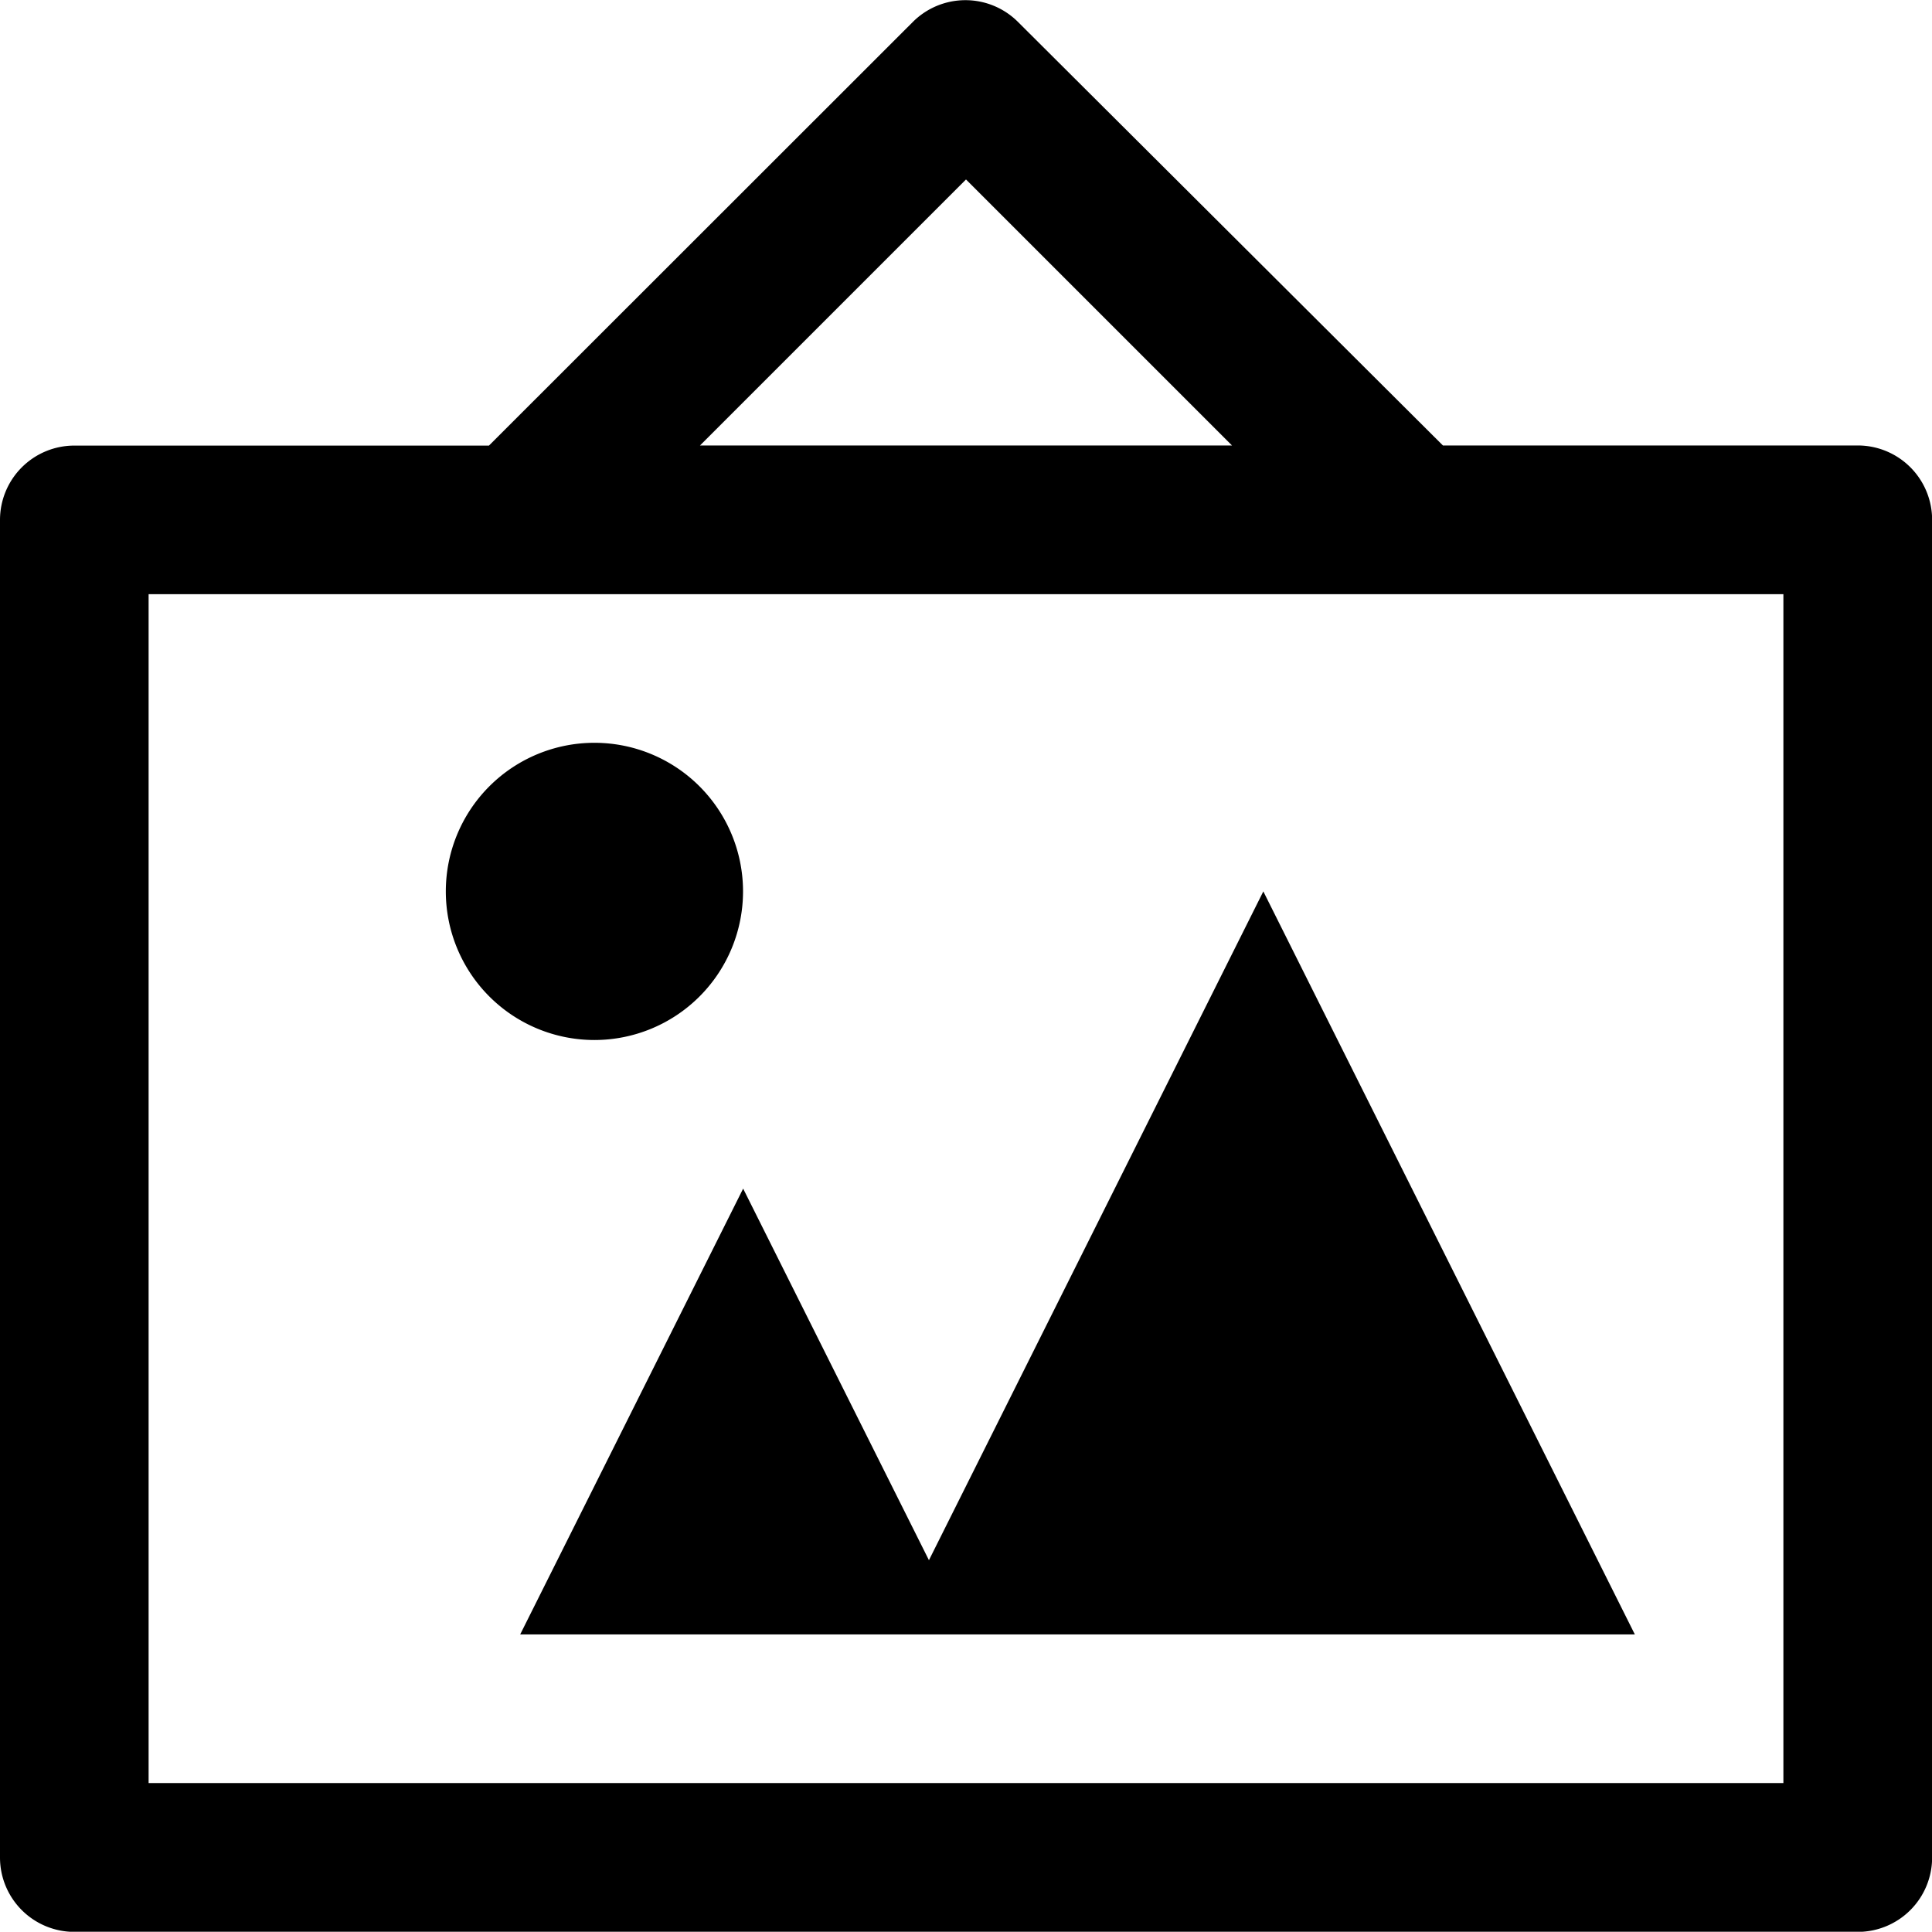 <svg xmlns="http://www.w3.org/2000/svg" width="16.524" height="16.522" viewBox="0 0 16.524 16.522">
  <path id="art-gallery-icon" d="M14.742,6.216,11.107,2.593a.636.636,0,0,0-.9,0l0,0L6.582,6.216H3.036a.636.636,0,0,0-.636.636v11.44a.636.636,0,0,0,.636.636H18.289a.636.636,0,0,0,.636-.636V6.851a.636.636,0,0,0-.636-.636H14.742ZM10.662,3.94l2.275,2.275H8.387Zm6.991,13.715H3.671V7.487H17.653ZM7.484,11.3a1.271,1.271,0,1,1,1.271-1.271A1.271,1.271,0,0,1,7.484,11.3Zm8.9,5.084H6.849l1.907-3.813,1.589,3.178,2.86-5.72,3.178,6.356Z" transform="translate(-2.4 -2.405)"/>
</svg>
